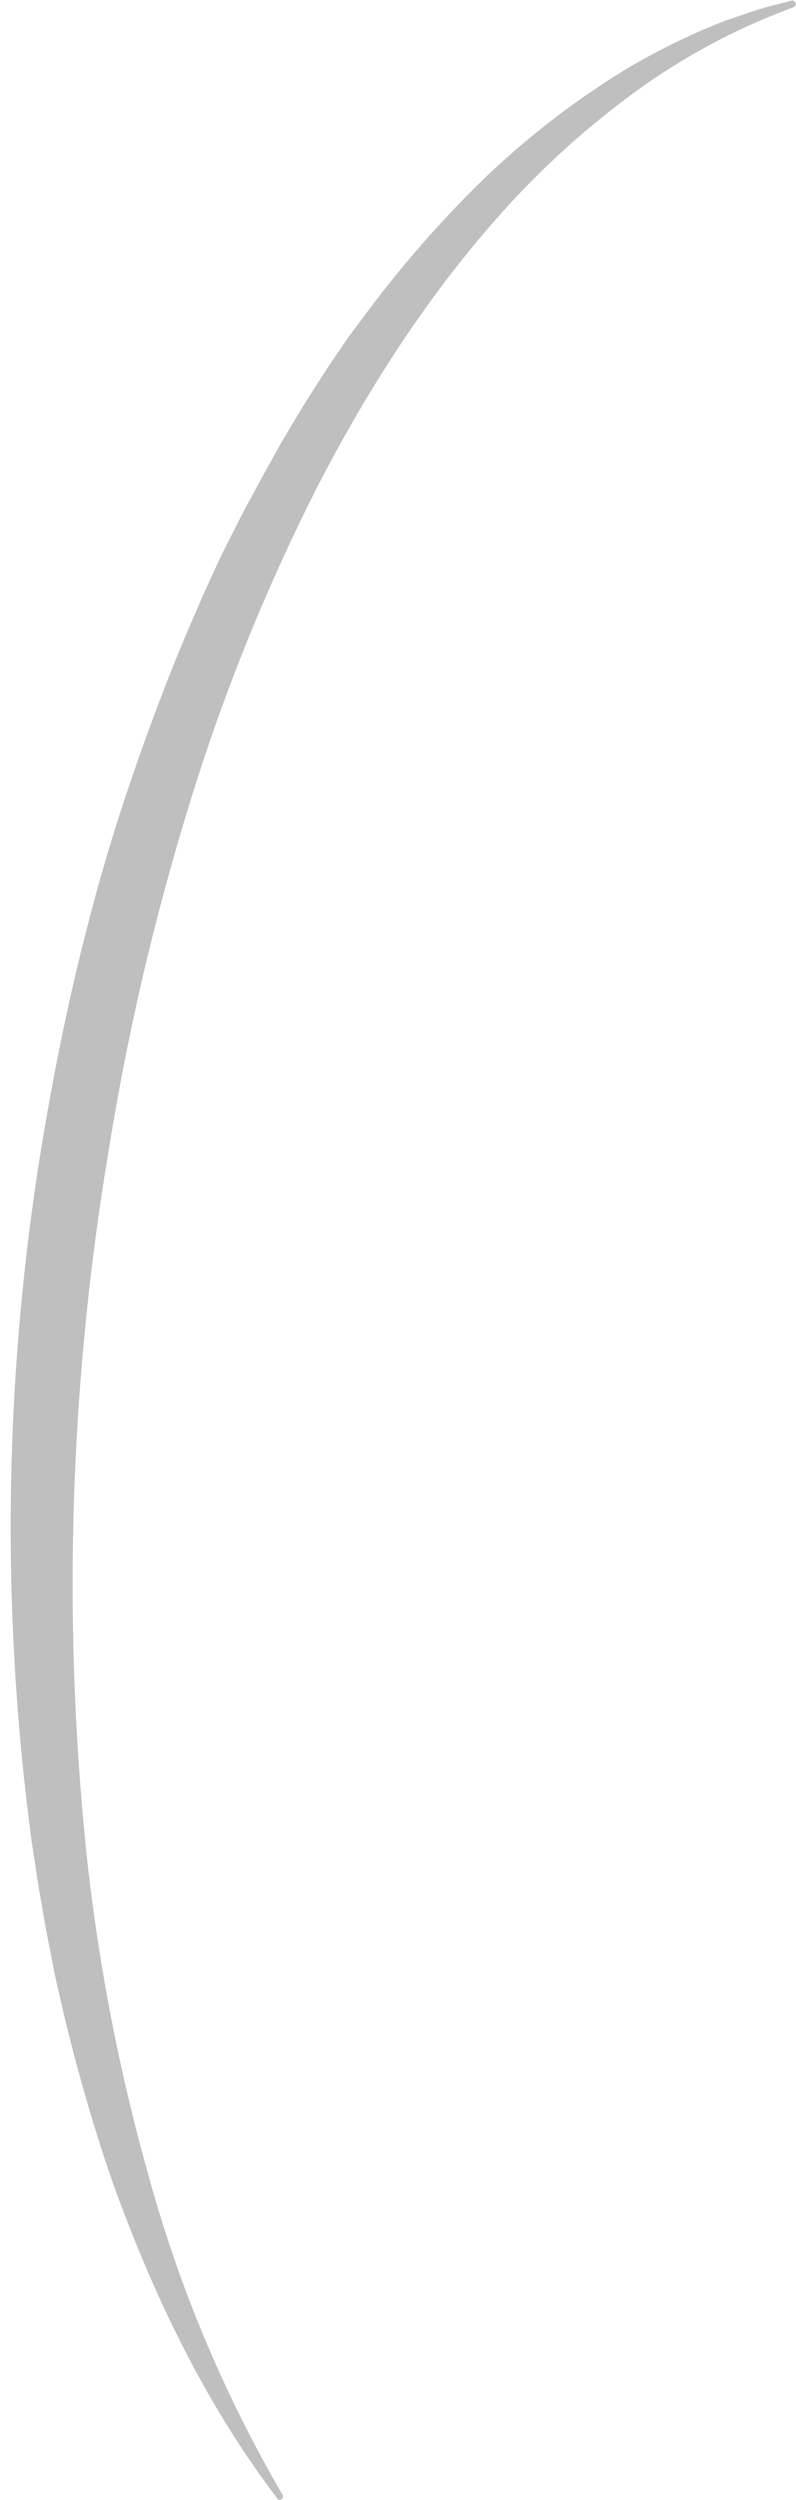 <?xml version="1.0" encoding="UTF-8" standalone="no"?><svg xmlns="http://www.w3.org/2000/svg" xmlns:xlink="http://www.w3.org/1999/xlink" fill="#bfbfbf" height="373.4" preserveAspectRatio="xMidYMid meet" version="1" viewBox="-1.6 -0.1 119.0 373.4" width="119" zoomAndPan="magnify"><g data-name="Слой 2"><g data-name="Слой 1" id="change1_1"><path d="M39.79,373c-10.61-13.92-18.34-30-24.35-46.58C12.51,318.1,10.08,309.6,8,301c-.49-2.16-1-4.3-1.47-6.47L5.26,288,4.13,281.5l-1-6.56A353.12,353.12,0,0,1,4.92,169.28c1.48-8.72,3.21-17.4,5.29-26s4.49-17.14,7.33-25.54S23.5,101,27,92.85c.87-2,1.76-4.08,2.69-6.1s1.83-4,2.86-6,2-4,3.06-5.93,2.09-3.92,3.21-5.85L40.45,66l1.72-2.87,1.72-2.86,1.8-2.82,1.81-2.81,1.89-2.77C50.61,50,52,48.27,53.31,46.48A168.17,168.17,0,0,1,71,26.36,124.72,124.72,0,0,1,92.22,10.09a102.47,102.47,0,0,1,11.89-6c1-.4,2-.84,3.08-1.22l3.13-1.07c2.06-.75,4.23-1.21,6.33-1.79h0A.5.5,0,0,1,117,1a96.15,96.15,0,0,0-22.77,12A126.77,126.77,0,0,0,74.94,30C63.23,42.68,53.76,57.28,45.86,72.58a297,297,0,0,0-19.31,48,375,375,0,0,0-11.77,50.38,392.16,392.16,0,0,0-3.71,103.21,292.2,292.2,0,0,0,9.57,50.81,198.52,198.52,0,0,0,20,47.56.51.51,0,0,1-.18.69.5.5,0,0,1-.65-.13Z"/></g></g></svg>